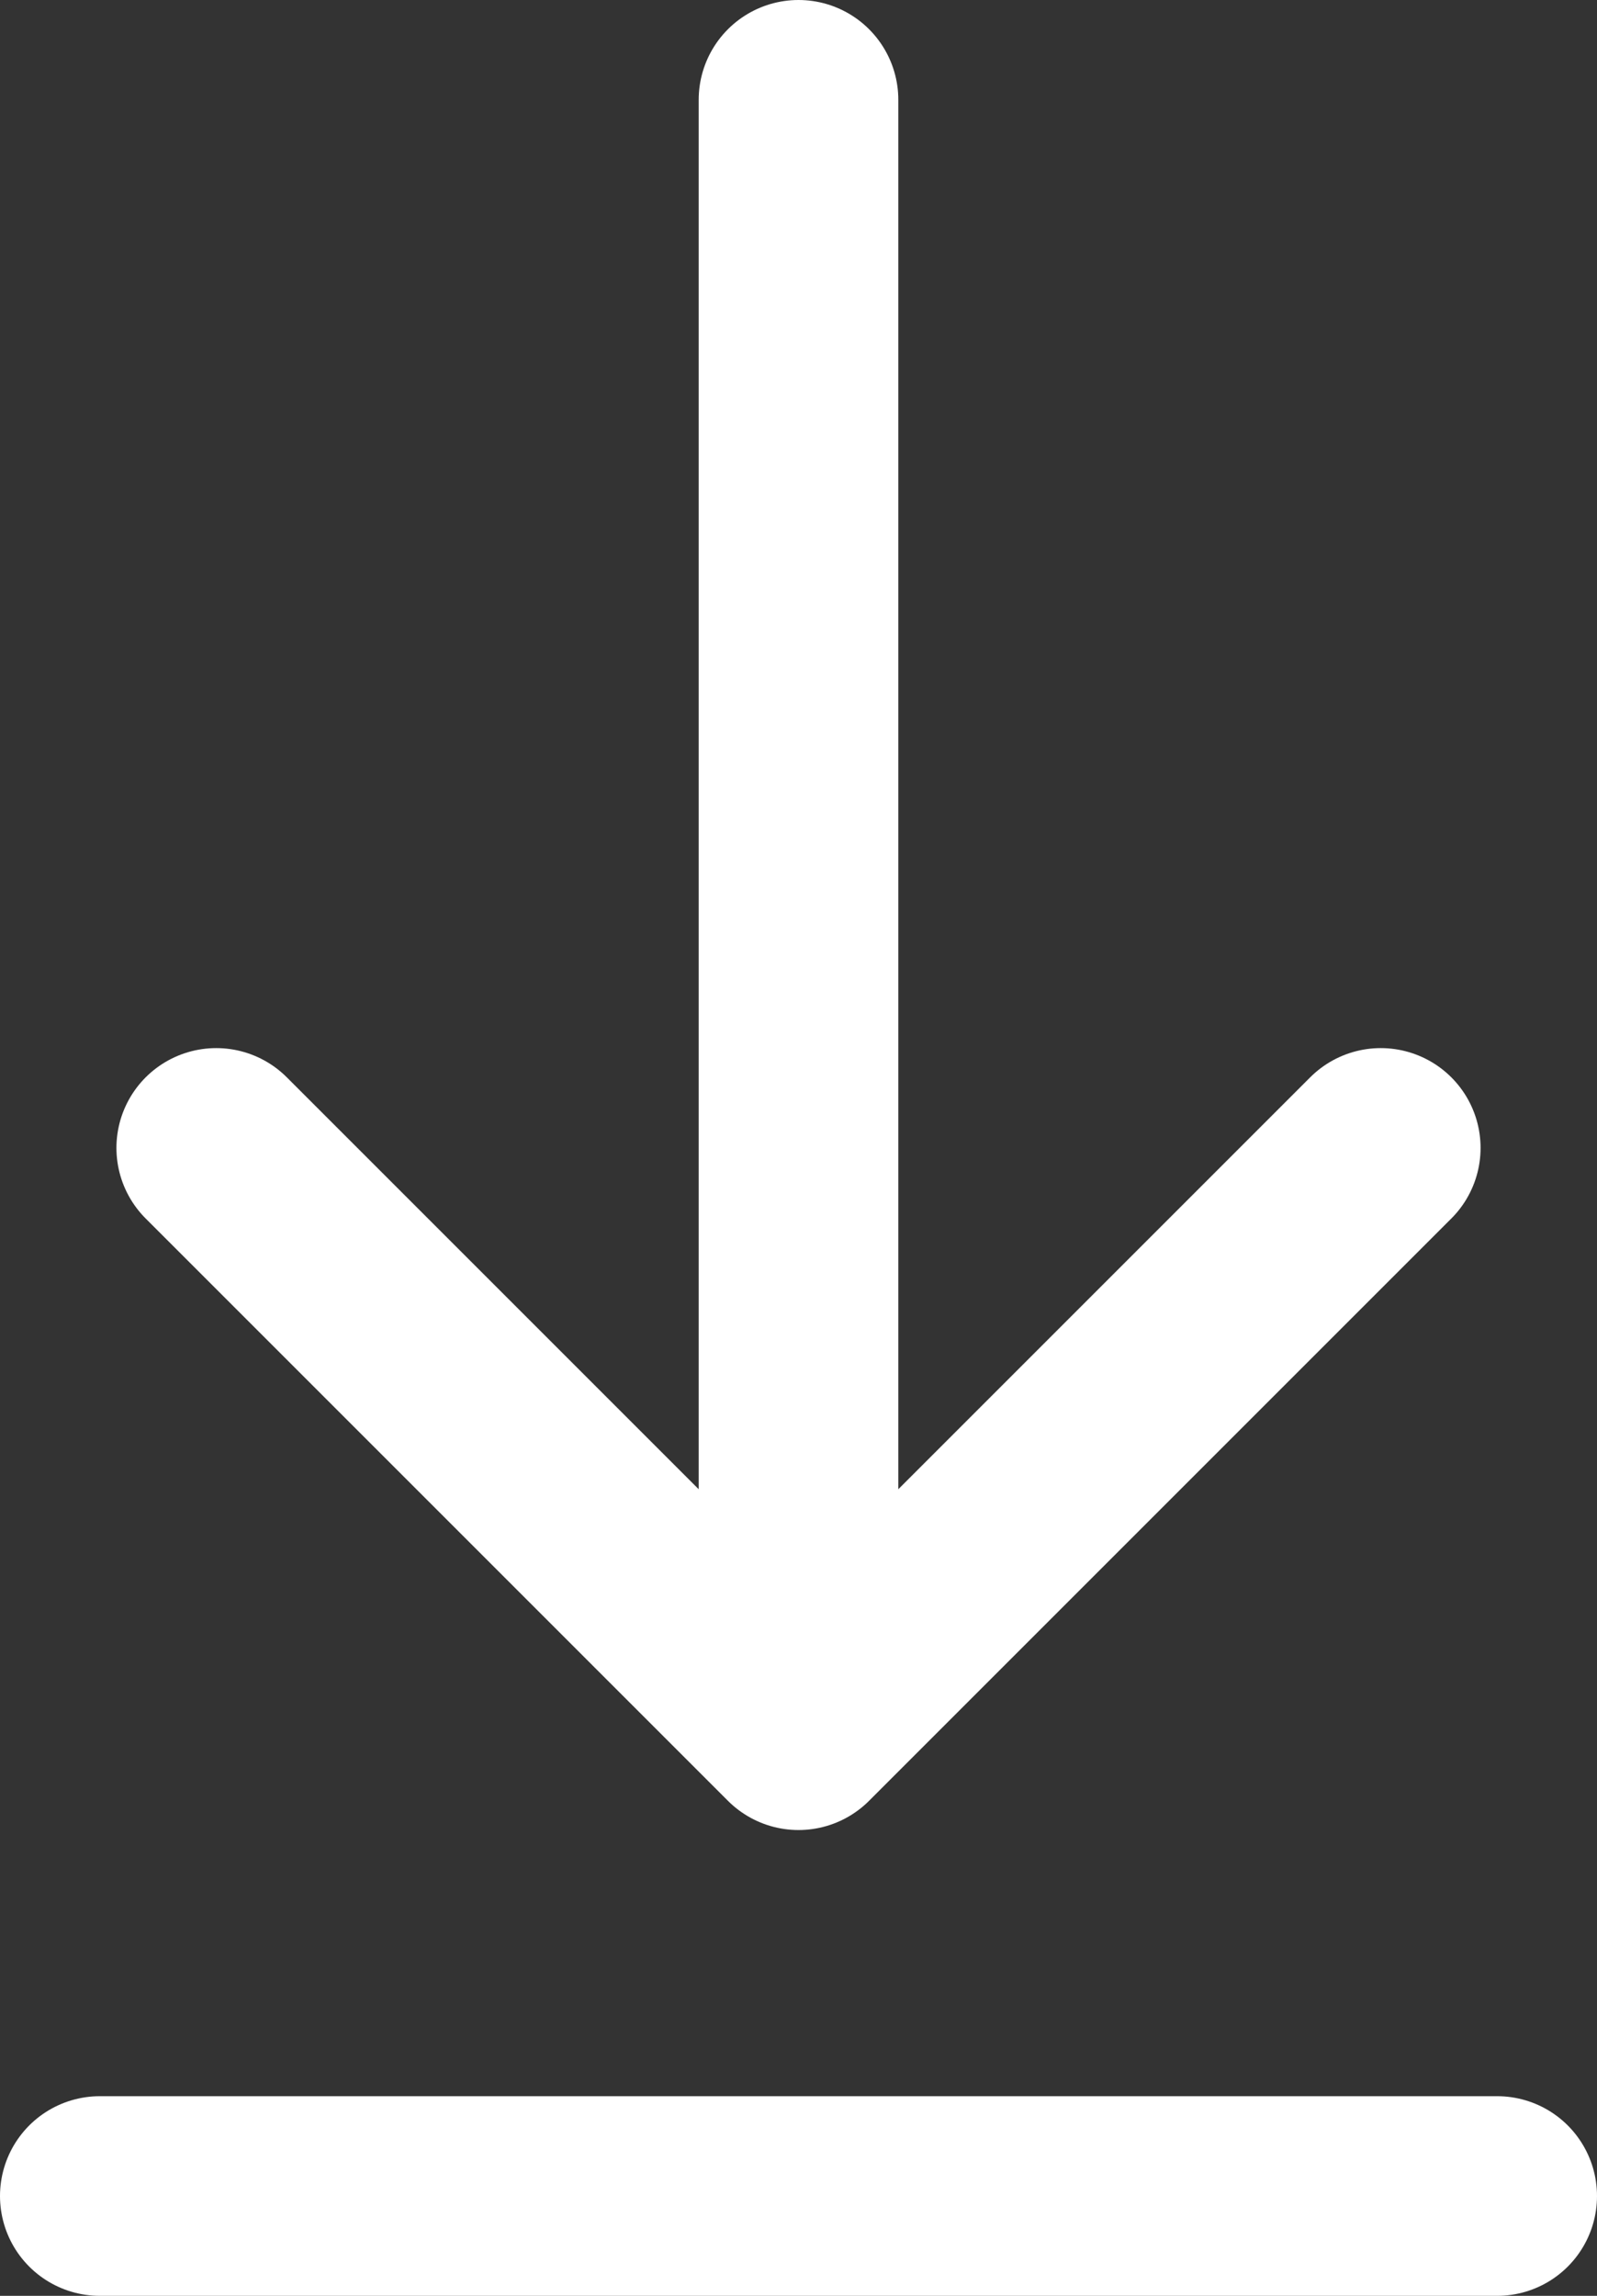 <svg width="32" height="46" viewBox="0 0 32 46" fill="none" xmlns="http://www.w3.org/2000/svg">
<rect x="0" y="0" width="32" height="46" fill="#333333" stroke="none"/>
<g id="Interface / Download">
<path id="Vector" d="M2 44H30M16 2V34.667M16 34.667L27.667 23M16 34.667L4.333 23" stroke="white" stroke-width="4" stroke-linecap="round" stroke-linejoin="round"/>
</g>
</svg>
